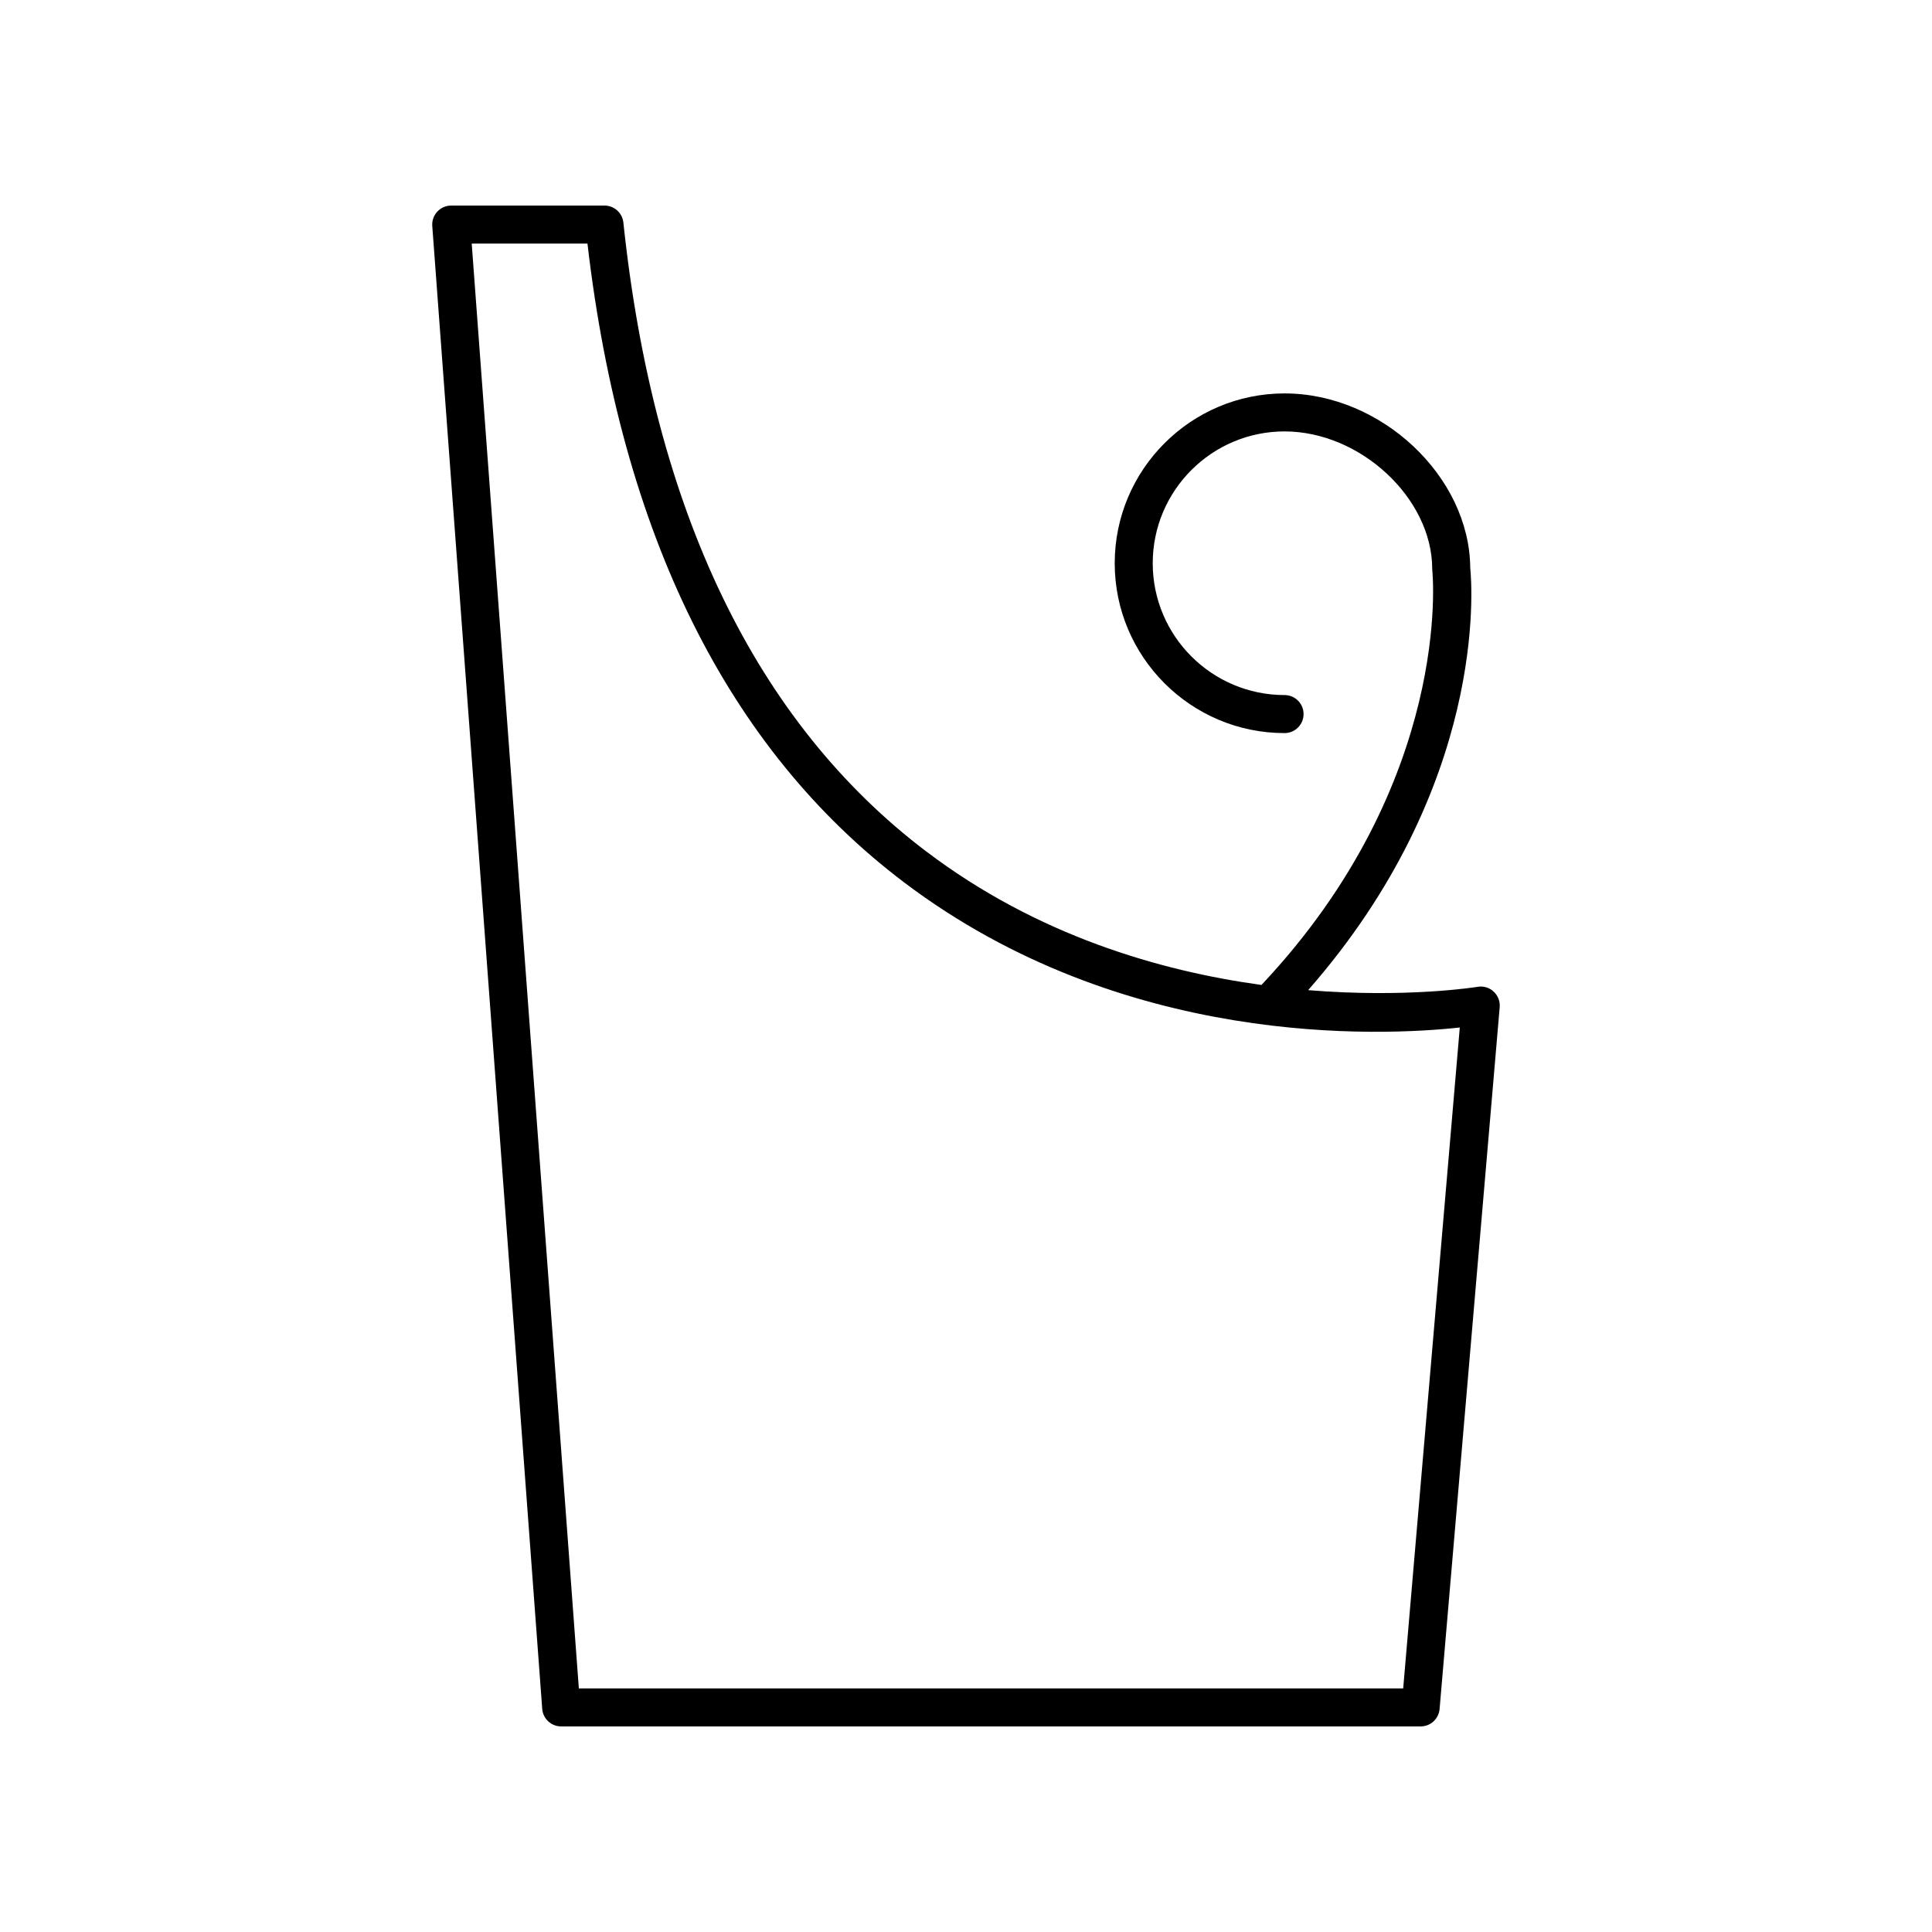 <?xml version="1.0" encoding="UTF-8"?>
<!-- Uploaded to: ICON Repo, www.svgrepo.com, Generator: ICON Repo Mixer Tools -->
<svg fill="#000000" width="800px" height="800px" version="1.1" viewBox="144 144 512 512" xmlns="http://www.w3.org/2000/svg">
 <path d="m389.52 369.69c-45.23-34.277-72.25-90.367-80.32-166.71-0.27-2.562-2.43-4.504-5.008-4.504h-40.613c-1.402 0-2.742 0.586-3.691 1.609-0.953 1.027-1.438 2.406-1.332 3.805l29.137 392.97c0.191 2.621 2.387 4.66 5.023 4.66h227.77c2.617 0 4.797-2.004 5.019-4.609l15.93-186c0.133-1.551-0.461-3.078-1.609-4.133-1.145-1.059-2.727-1.539-4.254-1.258-0.387 0.062-18.781 3.019-44.898 0.879 47.477-54.164 43.457-106.91 42.957-111.89-0.176-24.242-23.551-46.25-49.211-46.25-24.816 0-45.008 20.191-45.008 45.008 0 24.816 20.191 45.008 45.008 45.008 2.785 0 5.039-2.254 5.039-5.039 0-2.785-2.254-5.039-5.039-5.039-19.262 0-34.934-15.672-34.934-34.934s15.672-34.934 34.934-34.934c20.117 0 39.133 17.719 39.133 36.453 0 0.188 0.012 0.383 0.035 0.57 0.059 0.555 5.543 55.688-45.289 109.67-26.938-3.699-59.484-13.141-88.773-35.34zm141.34 46.605-15 175.15h-218.46l-28.391-382.89h30.676c8.965 76.988 37.16 133.91 83.852 169.24 58.09 43.973 126.28 40.789 147.32 38.504z"/>
</svg>